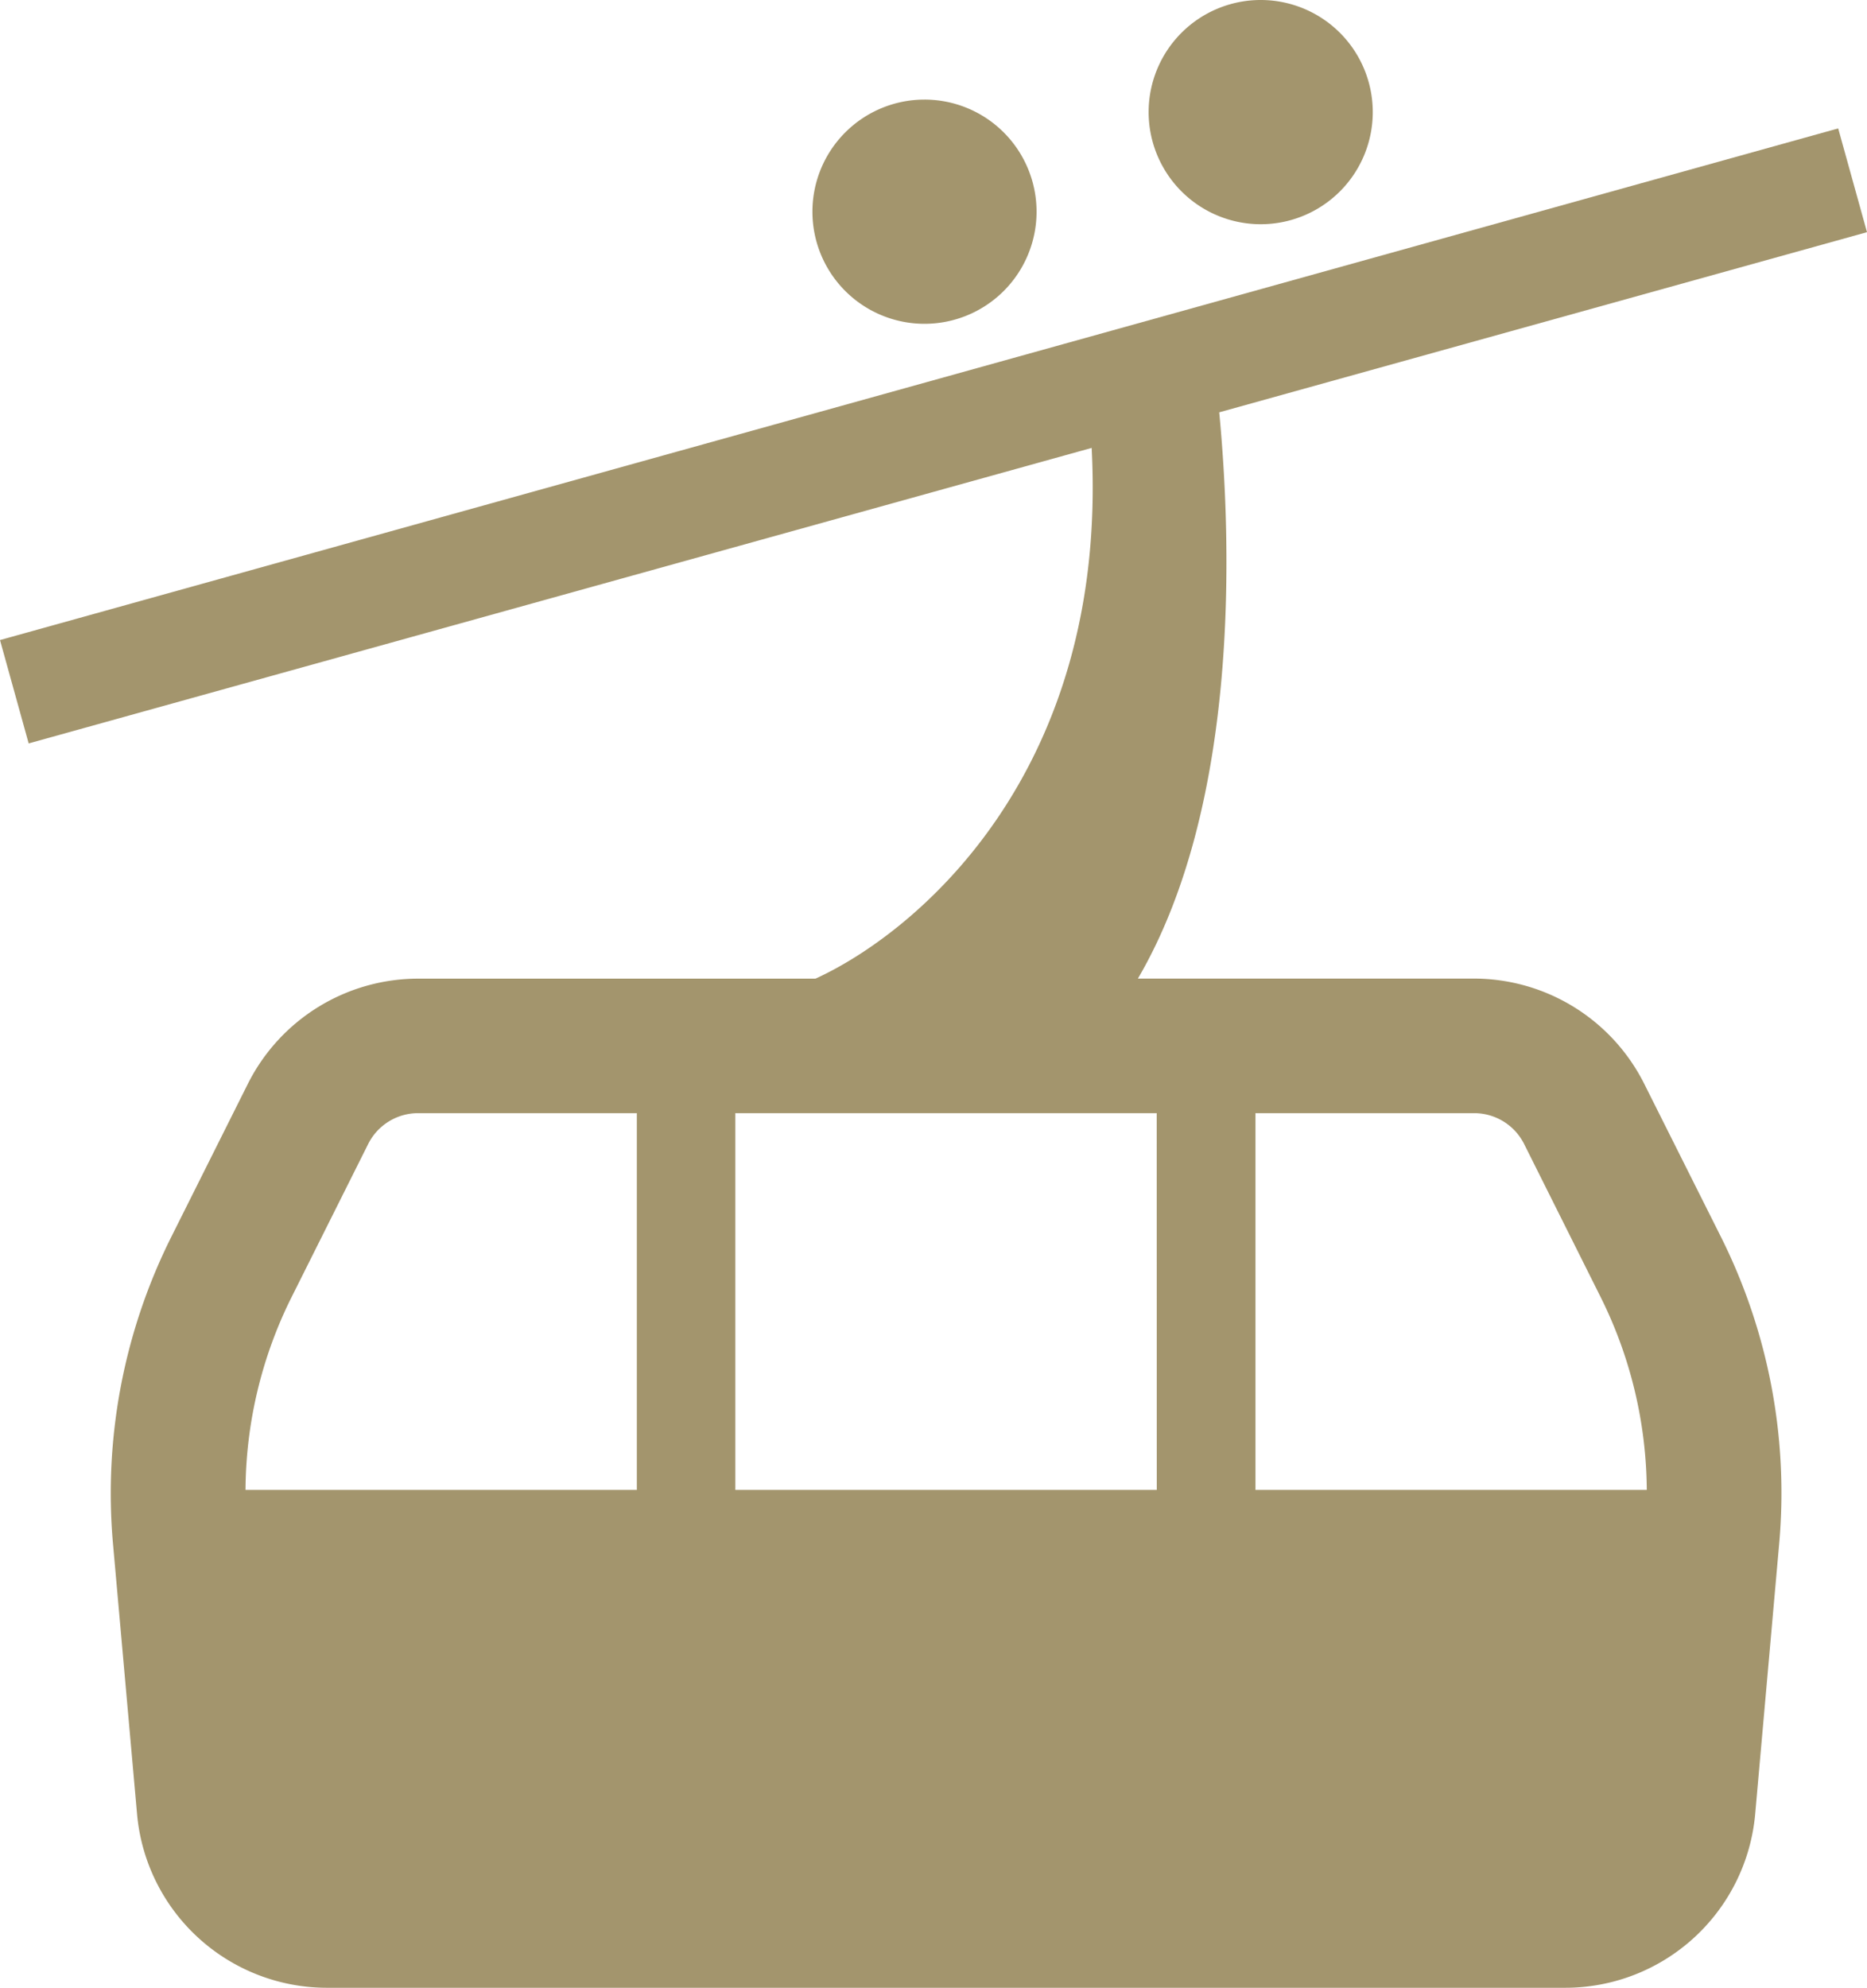 <svg xmlns="http://www.w3.org/2000/svg" width="28.188" height="30" viewBox="0 0 28.188 30">
  <g id="ロープウェーアイコン5" transform="translate(-15.467)">
    <path id="パス_826" data-name="パス 826" d="M40.293,47.5a2.879,2.879,0,0,0-2.574-1.591H32.647c1.556-2.659,1.409-6.654,1.228-8.546l9.78-2.719-.435-1.566L15.467,40.8,15.9,42.36,31.949,37.9c.256,4.915-2.662,7.323-4.17,8.01h-6A2.878,2.878,0,0,0,19.208,47.5l-1.157,2.312a8.646,8.646,0,0,0-.878,4.627l.363,4.077A2.879,2.879,0,0,0,20.4,61.14H39.1a2.879,2.879,0,0,0,2.867-2.624l.362-4.077a8.627,8.627,0,0,0-.877-4.627ZM25.08,53.626H19.174a6.588,6.588,0,0,1,.693-2.905l1.157-2.312a.843.843,0,0,1,.758-.469h3.3v5.687Zm7.852,0H26.569V47.94h6.362Zm1.49,0V47.94h3.3a.844.844,0,0,1,.758.469l1.156,2.312a6.607,6.607,0,0,1,.694,2.905Z" transform="translate(0 -31.14)" fill="#a3956d"/>
    <path id="パス_827" data-name="パス 827" d="M226.494,29.028a1.692,1.692,0,1,0-1.693-1.692A1.692,1.692,0,0,0,226.494,29.028Z" transform="translate(-197.068 -24.141)" fill="#a3956d"/>
    <path id="パス_828" data-name="パス 828" d="M313.136,3.384a1.692,1.692,0,1,0-1.693-1.693A1.693,1.693,0,0,0,313.136,3.384Z" transform="translate(-278.634)" fill="#a3956d"/>
  </g>
</svg>
